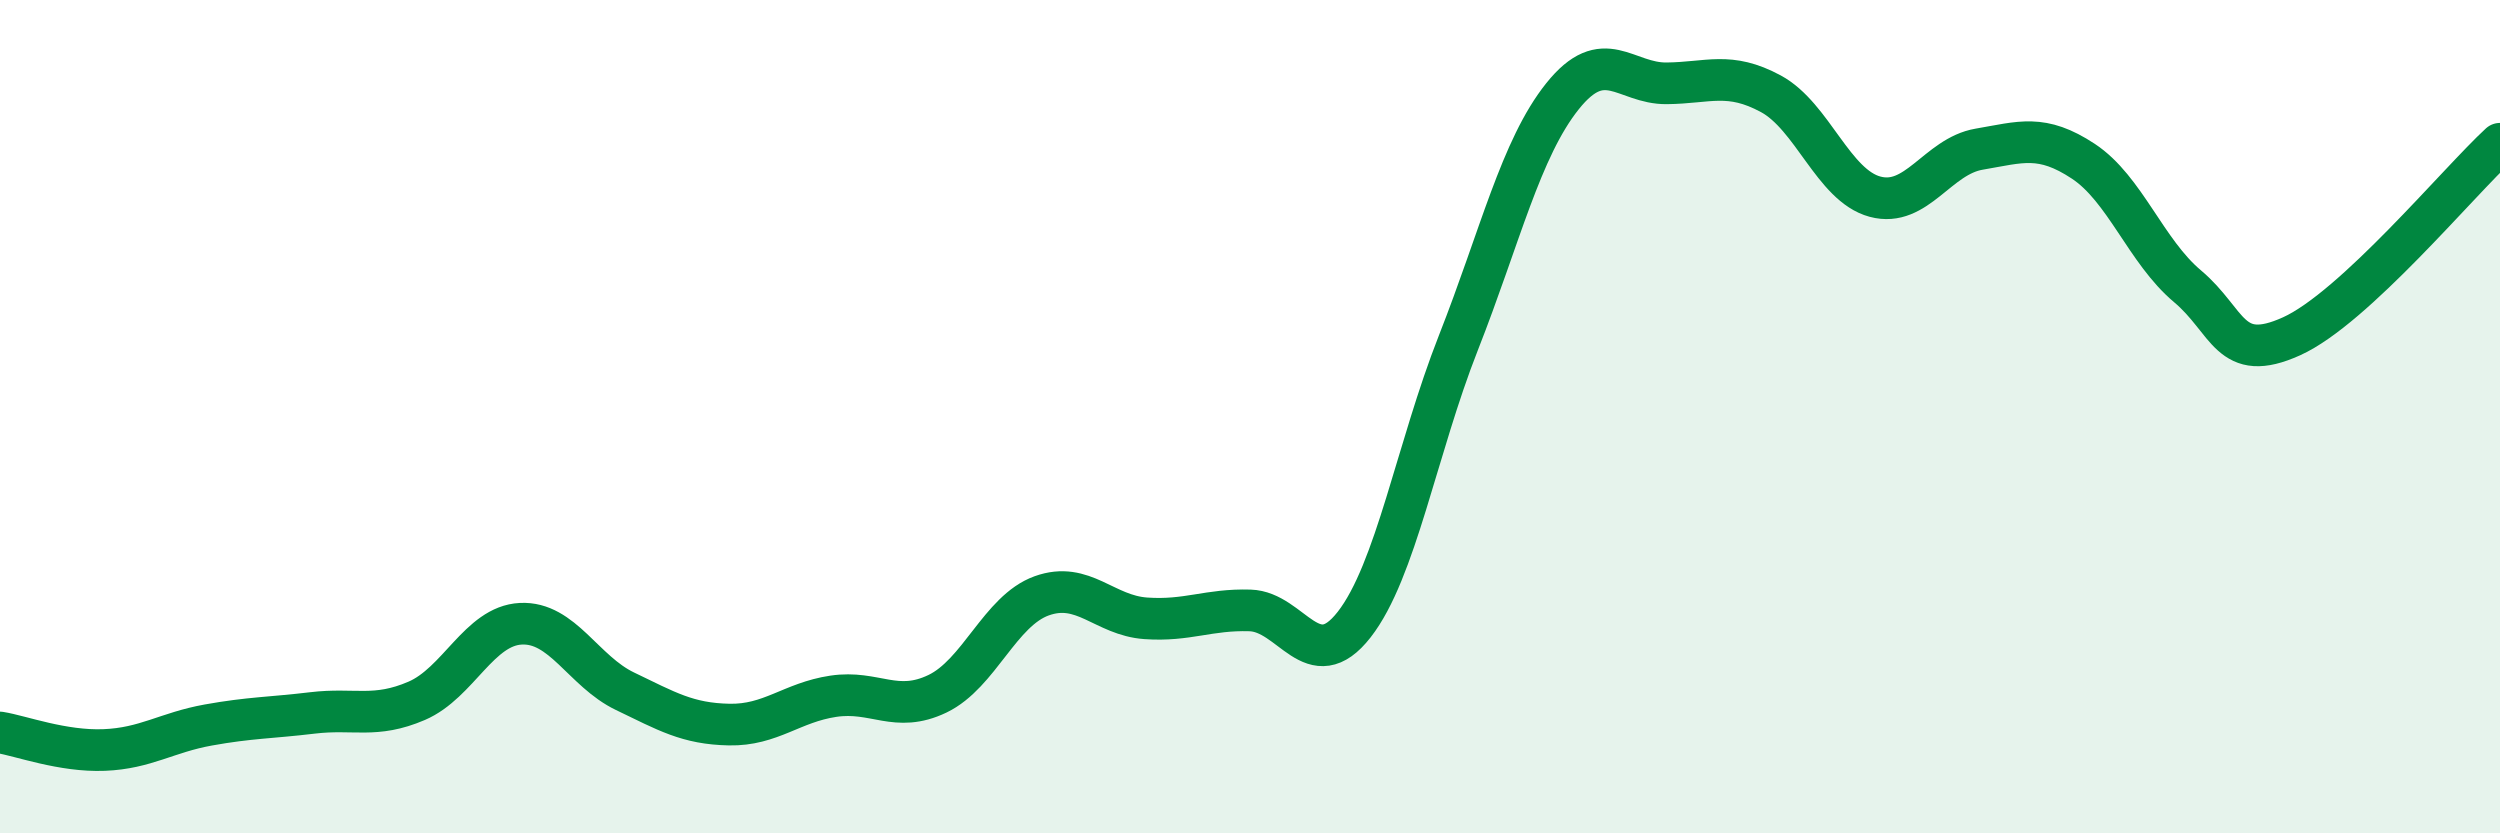 
    <svg width="60" height="20" viewBox="0 0 60 20" xmlns="http://www.w3.org/2000/svg">
      <path
        d="M 0,17.58 C 0.5,17.66 1.5,18.04 2.5,18 C 3.5,17.96 4,17.58 5,17.4 C 6,17.22 6.5,17.23 7.5,17.11 C 8.5,16.99 9,17.25 10,16.82 C 11,16.39 11.5,15.02 12.5,14.97 C 13.5,14.92 14,16.11 15,16.59 C 16,17.07 16.5,17.37 17.5,17.39 C 18.5,17.41 19,16.86 20,16.71 C 21,16.56 21.5,17.13 22.5,16.65 C 23.5,16.17 24,14.66 25,14.3 C 26,13.94 26.5,14.77 27.5,14.84 C 28.5,14.91 29,14.62 30,14.65 C 31,14.68 31.5,16.27 32.5,14.99 C 33.5,13.71 34,10.77 35,8.23 C 36,5.69 36.5,3.56 37.5,2.31 C 38.5,1.06 39,2.01 40,2 C 41,1.99 41.5,1.71 42.5,2.25 C 43.5,2.79 44,4.45 45,4.72 C 46,4.99 46.5,3.75 47.5,3.58 C 48.5,3.41 49,3.21 50,3.87 C 51,4.53 51.5,6.03 52.5,6.87 C 53.5,7.71 53.5,8.75 55,8.07 C 56.5,7.39 59,4.37 60,3.45L60 20L0 20Z"
        fill="#008740"
        opacity="0.1"
        stroke-linecap="round"
        stroke-linejoin="round"
      />
      <path
        d="M 0,17.58 C 0.5,17.66 1.5,18.04 2.5,18 C 3.5,17.96 4,17.58 5,17.4 C 6,17.22 6.5,17.23 7.5,17.11 C 8.5,16.99 9,17.25 10,16.82 C 11,16.39 11.5,15.02 12.5,14.97 C 13.5,14.92 14,16.11 15,16.59 C 16,17.07 16.5,17.37 17.5,17.39 C 18.5,17.41 19,16.86 20,16.71 C 21,16.56 21.5,17.13 22.5,16.65 C 23.5,16.17 24,14.66 25,14.3 C 26,13.94 26.5,14.77 27.5,14.84 C 28.5,14.91 29,14.62 30,14.65 C 31,14.68 31.5,16.27 32.5,14.99 C 33.5,13.71 34,10.77 35,8.23 C 36,5.69 36.5,3.56 37.5,2.31 C 38.5,1.06 39,2.01 40,2 C 41,1.99 41.5,1.71 42.5,2.25 C 43.5,2.79 44,4.45 45,4.72 C 46,4.99 46.5,3.75 47.5,3.58 C 48.5,3.41 49,3.21 50,3.87 C 51,4.53 51.5,6.03 52.5,6.87 C 53.5,7.71 53.5,8.75 55,8.07 C 56.5,7.39 59,4.37 60,3.45"
        stroke="#008740"
        stroke-width="1"
        fill="none"
        stroke-linecap="round"
        stroke-linejoin="round"
      />
    </svg>
  